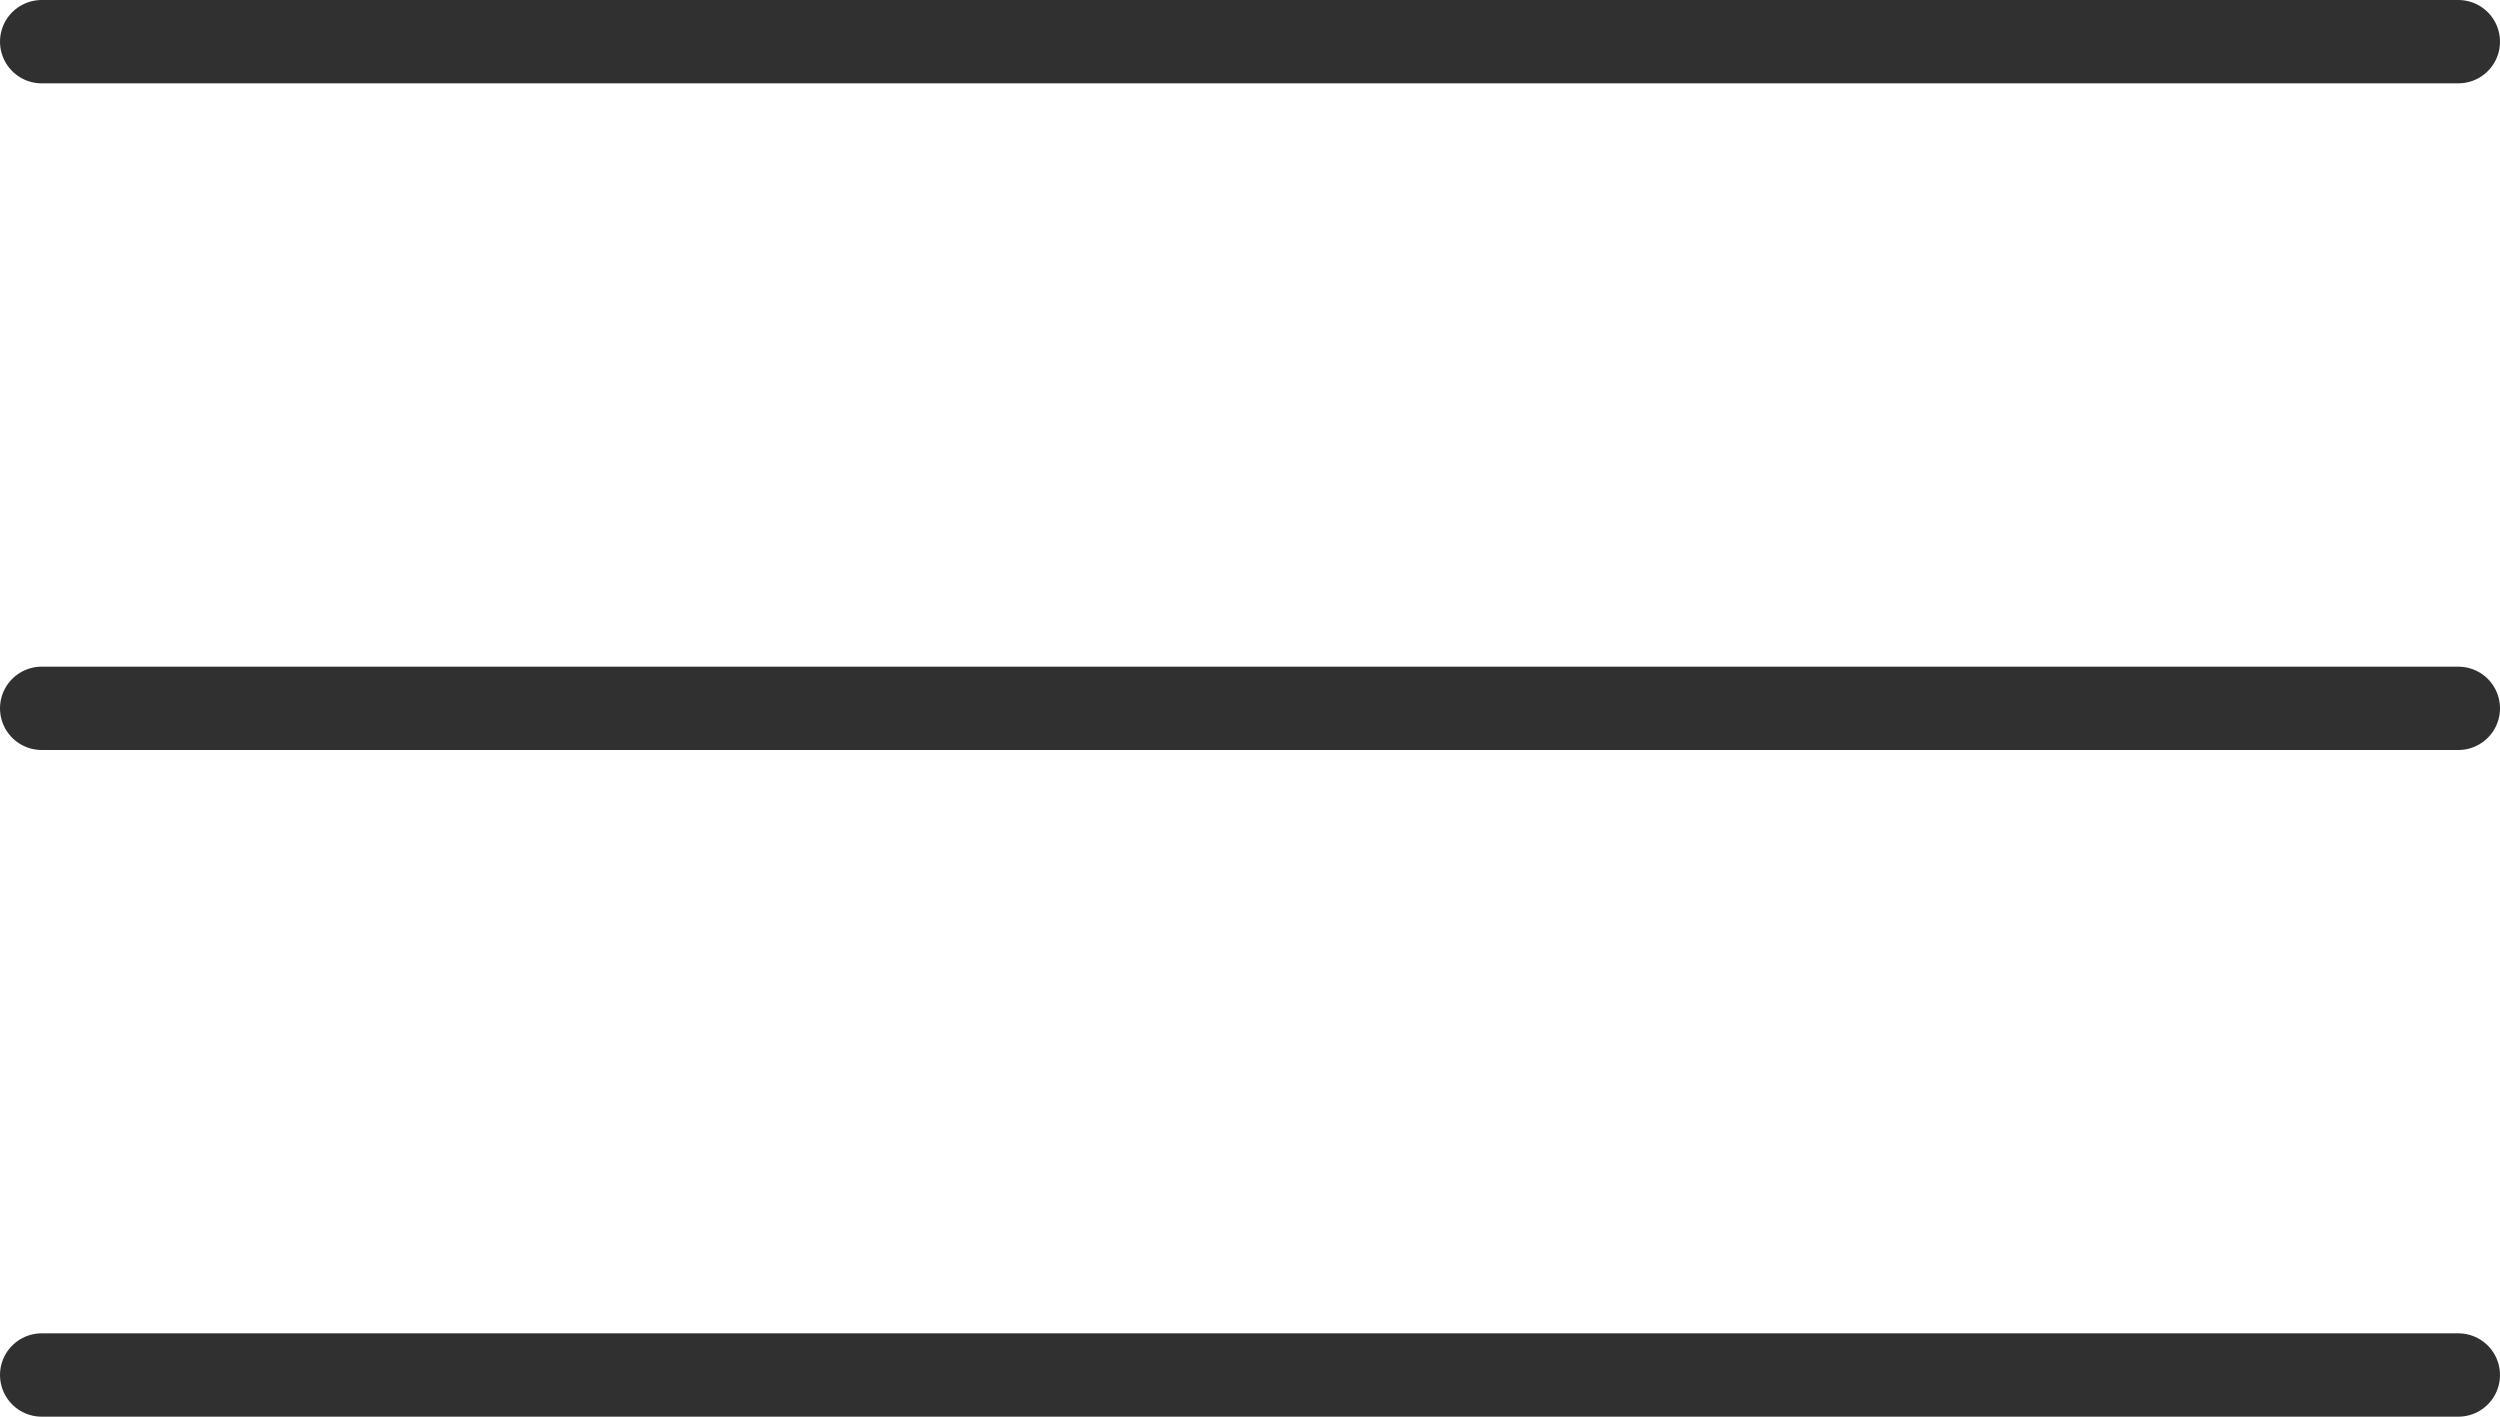 <?xml version="1.0" encoding="UTF-8"?> <svg xmlns="http://www.w3.org/2000/svg" width="30" height="17" viewBox="0 0 30 17" fill="none"><line x1="0.5" y1="0.5" x2="29.5" y2="0.5" stroke="#303030" stroke-linecap="round"></line><line x1="0.5" y1="8.5" x2="29.5" y2="8.5" stroke="#303030" stroke-linecap="round"></line><line x1="0.5" y1="16.5" x2="29.5" y2="16.5" stroke="#303030" stroke-linecap="round"></line></svg> 
